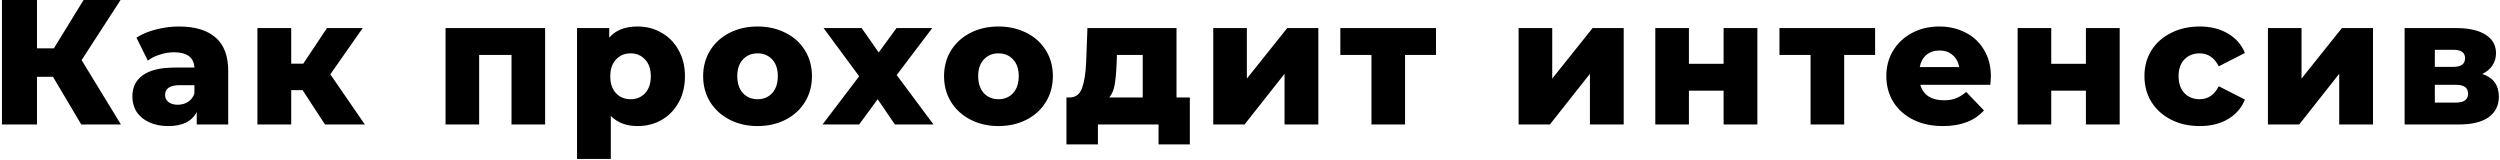 <?xml version="1.0" encoding="UTF-8"?> <svg xmlns="http://www.w3.org/2000/svg" width="703" height="45" viewBox="0 0 703 45" fill="none"> <path d="M14.9 21.6H10.4V35H0.55V-2.38419e-06H10.4V13.6H15.15L23.5 -2.38419e-06H33.9L22.95 16.9L34 35H22.85L14.9 21.6ZM50.322 7.45C54.822 7.45 58.256 8.483 60.622 10.55C62.989 12.583 64.172 15.717 64.172 19.95V35H55.322V31.5C53.956 34.133 51.289 35.45 47.322 35.45C45.222 35.45 43.406 35.083 41.872 34.35C40.339 33.617 39.172 32.633 38.372 31.4C37.606 30.133 37.222 28.7 37.222 27.1C37.222 24.533 38.206 22.55 40.172 21.15C42.139 19.717 45.172 19 49.272 19H54.672C54.506 16.133 52.589 14.7 48.922 14.7C47.622 14.7 46.306 14.917 44.972 15.35C43.639 15.75 42.506 16.317 41.572 17.05L38.372 10.6C39.872 9.6 41.689 8.833 43.822 8.3C45.989 7.733 48.156 7.45 50.322 7.45ZM49.972 29.45C51.072 29.45 52.039 29.183 52.872 28.65C53.706 28.117 54.306 27.333 54.672 26.3V23.95H50.572C47.806 23.95 46.422 24.867 46.422 26.7C46.422 27.533 46.739 28.2 47.372 28.7C48.006 29.2 48.872 29.45 49.972 29.45ZM85.088 25.35H81.888V35H72.388V7.9H81.888V17.9H85.287L91.938 7.9H101.988L92.888 20.9L102.588 35H91.388L85.088 25.35ZM153.288 7.9V35H143.838V15.45H134.738V35H125.288V7.9H153.288ZM179.311 7.45C181.777 7.45 184.011 8.033 186.011 9.2C188.044 10.333 189.644 11.967 190.811 14.1C192.011 16.2 192.611 18.65 192.611 21.45C192.611 24.25 192.011 26.717 190.811 28.85C189.644 30.95 188.044 32.583 186.011 33.75C184.011 34.883 181.777 35.45 179.311 35.45C176.144 35.45 173.627 34.5 171.761 32.6V44.7H162.261V7.9H171.311V10.6C173.077 8.5 175.744 7.45 179.311 7.45ZM177.311 27.9C178.977 27.9 180.344 27.333 181.411 26.2C182.477 25.033 183.011 23.45 183.011 21.45C183.011 19.45 182.477 17.883 181.411 16.75C180.344 15.583 178.977 15 177.311 15C175.644 15 174.277 15.583 173.211 16.75C172.144 17.883 171.611 19.45 171.611 21.45C171.611 23.45 172.144 25.033 173.211 26.2C174.277 27.333 175.644 27.9 177.311 27.9ZM213.023 35.45C210.123 35.45 207.506 34.85 205.173 33.65C202.839 32.45 201.006 30.783 199.673 28.65C198.373 26.517 197.723 24.1 197.723 21.4C197.723 18.733 198.373 16.333 199.673 14.2C201.006 12.067 202.823 10.417 205.123 9.25C207.456 8.05 210.089 7.45 213.023 7.45C215.956 7.45 218.589 8.05 220.923 9.25C223.256 10.417 225.073 12.067 226.373 14.2C227.673 16.3 228.323 18.7 228.323 21.4C228.323 24.1 227.673 26.517 226.373 28.65C225.073 30.783 223.256 32.45 220.923 33.65C218.589 34.85 215.956 35.45 213.023 35.45ZM213.023 27.9C214.689 27.9 216.056 27.333 217.123 26.2C218.189 25.033 218.723 23.433 218.723 21.4C218.723 19.4 218.189 17.833 217.123 16.7C216.056 15.567 214.689 15 213.023 15C211.356 15 209.989 15.567 208.923 16.7C207.856 17.833 207.323 19.4 207.323 21.4C207.323 23.433 207.856 25.033 208.923 26.2C209.989 27.333 211.356 27.9 213.023 27.9ZM251.647 35L246.797 27.9L241.597 35H231.297L241.597 21.45L231.597 7.9H242.297L247.097 14.75L252.097 7.9H262.147L252.147 21.1L262.497 35H251.647ZM280.767 35.45C277.867 35.45 275.25 34.85 272.917 33.65C270.583 32.45 268.75 30.783 267.417 28.65C266.117 26.517 265.467 24.1 265.467 21.4C265.467 18.733 266.117 16.333 267.417 14.2C268.75 12.067 270.567 10.417 272.867 9.25C275.2 8.05 277.833 7.45 280.767 7.45C283.7 7.45 286.333 8.05 288.667 9.25C291 10.417 292.817 12.067 294.117 14.2C295.417 16.3 296.067 18.7 296.067 21.4C296.067 24.1 295.417 26.517 294.117 28.65C292.817 30.783 291 32.45 288.667 33.65C286.333 34.85 283.7 35.45 280.767 35.45ZM280.767 27.9C282.433 27.9 283.8 27.333 284.867 26.2C285.933 25.033 286.467 23.433 286.467 21.4C286.467 19.4 285.933 17.833 284.867 16.7C283.8 15.567 282.433 15 280.767 15C279.1 15 277.733 15.567 276.667 16.7C275.6 17.833 275.067 19.4 275.067 21.4C275.067 23.433 275.6 25.033 276.667 26.2C277.733 27.333 279.1 27.9 280.767 27.9ZM334.584 27.4V40.6H325.784V35H308.734V40.6H299.884V27.4H300.884C302.517 27.367 303.651 26.483 304.284 24.75C304.917 22.983 305.301 20.517 305.434 17.35L305.784 7.9H330.834V27.4H334.584ZM313.984 18.05C313.884 20.483 313.701 22.433 313.434 23.9C313.167 25.367 312.667 26.533 311.934 27.4H321.334V15.45H314.084L313.984 18.05ZM341.167 7.9H350.617V22.1L361.967 7.9H370.717V35H361.217V20.75L349.967 35H341.167V7.9ZM403.804 15.45H395.104V35H385.654V15.45H376.904V7.9H403.804V15.45ZM427.036 7.9H436.486V22.1L447.836 7.9H456.586V35H447.086V20.75L435.836 35H427.036V7.9ZM465.473 7.9H474.923V17.95H484.673V7.9H494.173V35H484.673V25.5H474.923V35H465.473V7.9ZM527.281 15.45H518.581V35H509.131V15.45H500.381V7.9H527.281V15.45ZM559.838 21.5C559.838 21.567 559.788 22.35 559.688 23.85H539.988C540.388 25.25 541.154 26.333 542.288 27.1C543.454 27.833 544.904 28.2 546.638 28.2C547.938 28.2 549.054 28.017 549.988 27.65C550.954 27.283 551.921 26.683 552.888 25.85L557.888 31.05C555.254 33.983 551.404 35.45 546.338 35.45C543.171 35.45 540.388 34.85 537.988 33.65C535.588 32.45 533.721 30.783 532.388 28.65C531.088 26.517 530.438 24.1 530.438 21.4C530.438 18.733 531.071 16.35 532.338 14.25C533.638 12.117 535.421 10.45 537.688 9.25C539.954 8.05 542.504 7.45 545.338 7.45C548.038 7.45 550.488 8.017 552.688 9.15C554.888 10.25 556.621 11.867 557.888 14C559.188 16.1 559.838 18.6 559.838 21.5ZM545.388 14.2C543.921 14.2 542.688 14.617 541.688 15.45C540.721 16.283 540.104 17.417 539.838 18.85H550.938C550.671 17.417 550.038 16.283 549.038 15.45C548.071 14.617 546.854 14.2 545.388 14.2ZM567.358 7.9H576.808V17.95H586.558V7.9H596.058V35H586.558V25.5H576.808V35H567.358V7.9ZM618.566 35.45C615.566 35.45 612.882 34.85 610.516 33.65C608.149 32.45 606.299 30.783 604.966 28.65C603.666 26.517 603.016 24.1 603.016 21.4C603.016 18.7 603.666 16.3 604.966 14.2C606.299 12.067 608.149 10.417 610.516 9.25C612.882 8.05 615.566 7.45 618.566 7.45C621.632 7.45 624.282 8.117 626.516 9.45C628.749 10.75 630.332 12.567 631.266 14.9L623.916 18.65C622.682 16.217 620.882 15 618.516 15C616.816 15 615.399 15.567 614.266 16.7C613.166 17.833 612.616 19.4 612.616 21.4C612.616 23.433 613.166 25.033 614.266 26.2C615.399 27.333 616.816 27.9 618.516 27.9C620.882 27.9 622.682 26.683 623.916 24.25L631.266 28C630.332 30.333 628.749 32.167 626.516 33.5C624.282 34.8 621.632 35.45 618.566 35.45ZM637.739 7.9H647.189V22.1L658.539 7.9H667.289V35H657.789V20.75L646.539 35H637.739V7.9ZM698.027 20.8C701.127 21.833 702.677 23.967 702.677 27.2C702.677 29.633 701.727 31.55 699.827 32.95C697.927 34.317 695.127 35 691.427 35H676.177V7.9H690.727C694.26 7.9 696.993 8.517 698.927 9.75C700.893 10.983 701.877 12.717 701.877 14.95C701.877 16.25 701.543 17.4 700.877 18.4C700.21 19.4 699.26 20.2 698.027 20.8ZM684.677 18.8H689.877C692.077 18.8 693.177 17.983 693.177 16.35C693.177 14.783 692.077 14 689.877 14H684.677V18.8ZM690.577 28.85C692.877 28.85 694.027 28.017 694.027 26.35C694.027 24.683 692.91 23.85 690.677 23.85H684.677V28.85H690.577Z" fill="black"></path> </svg> 